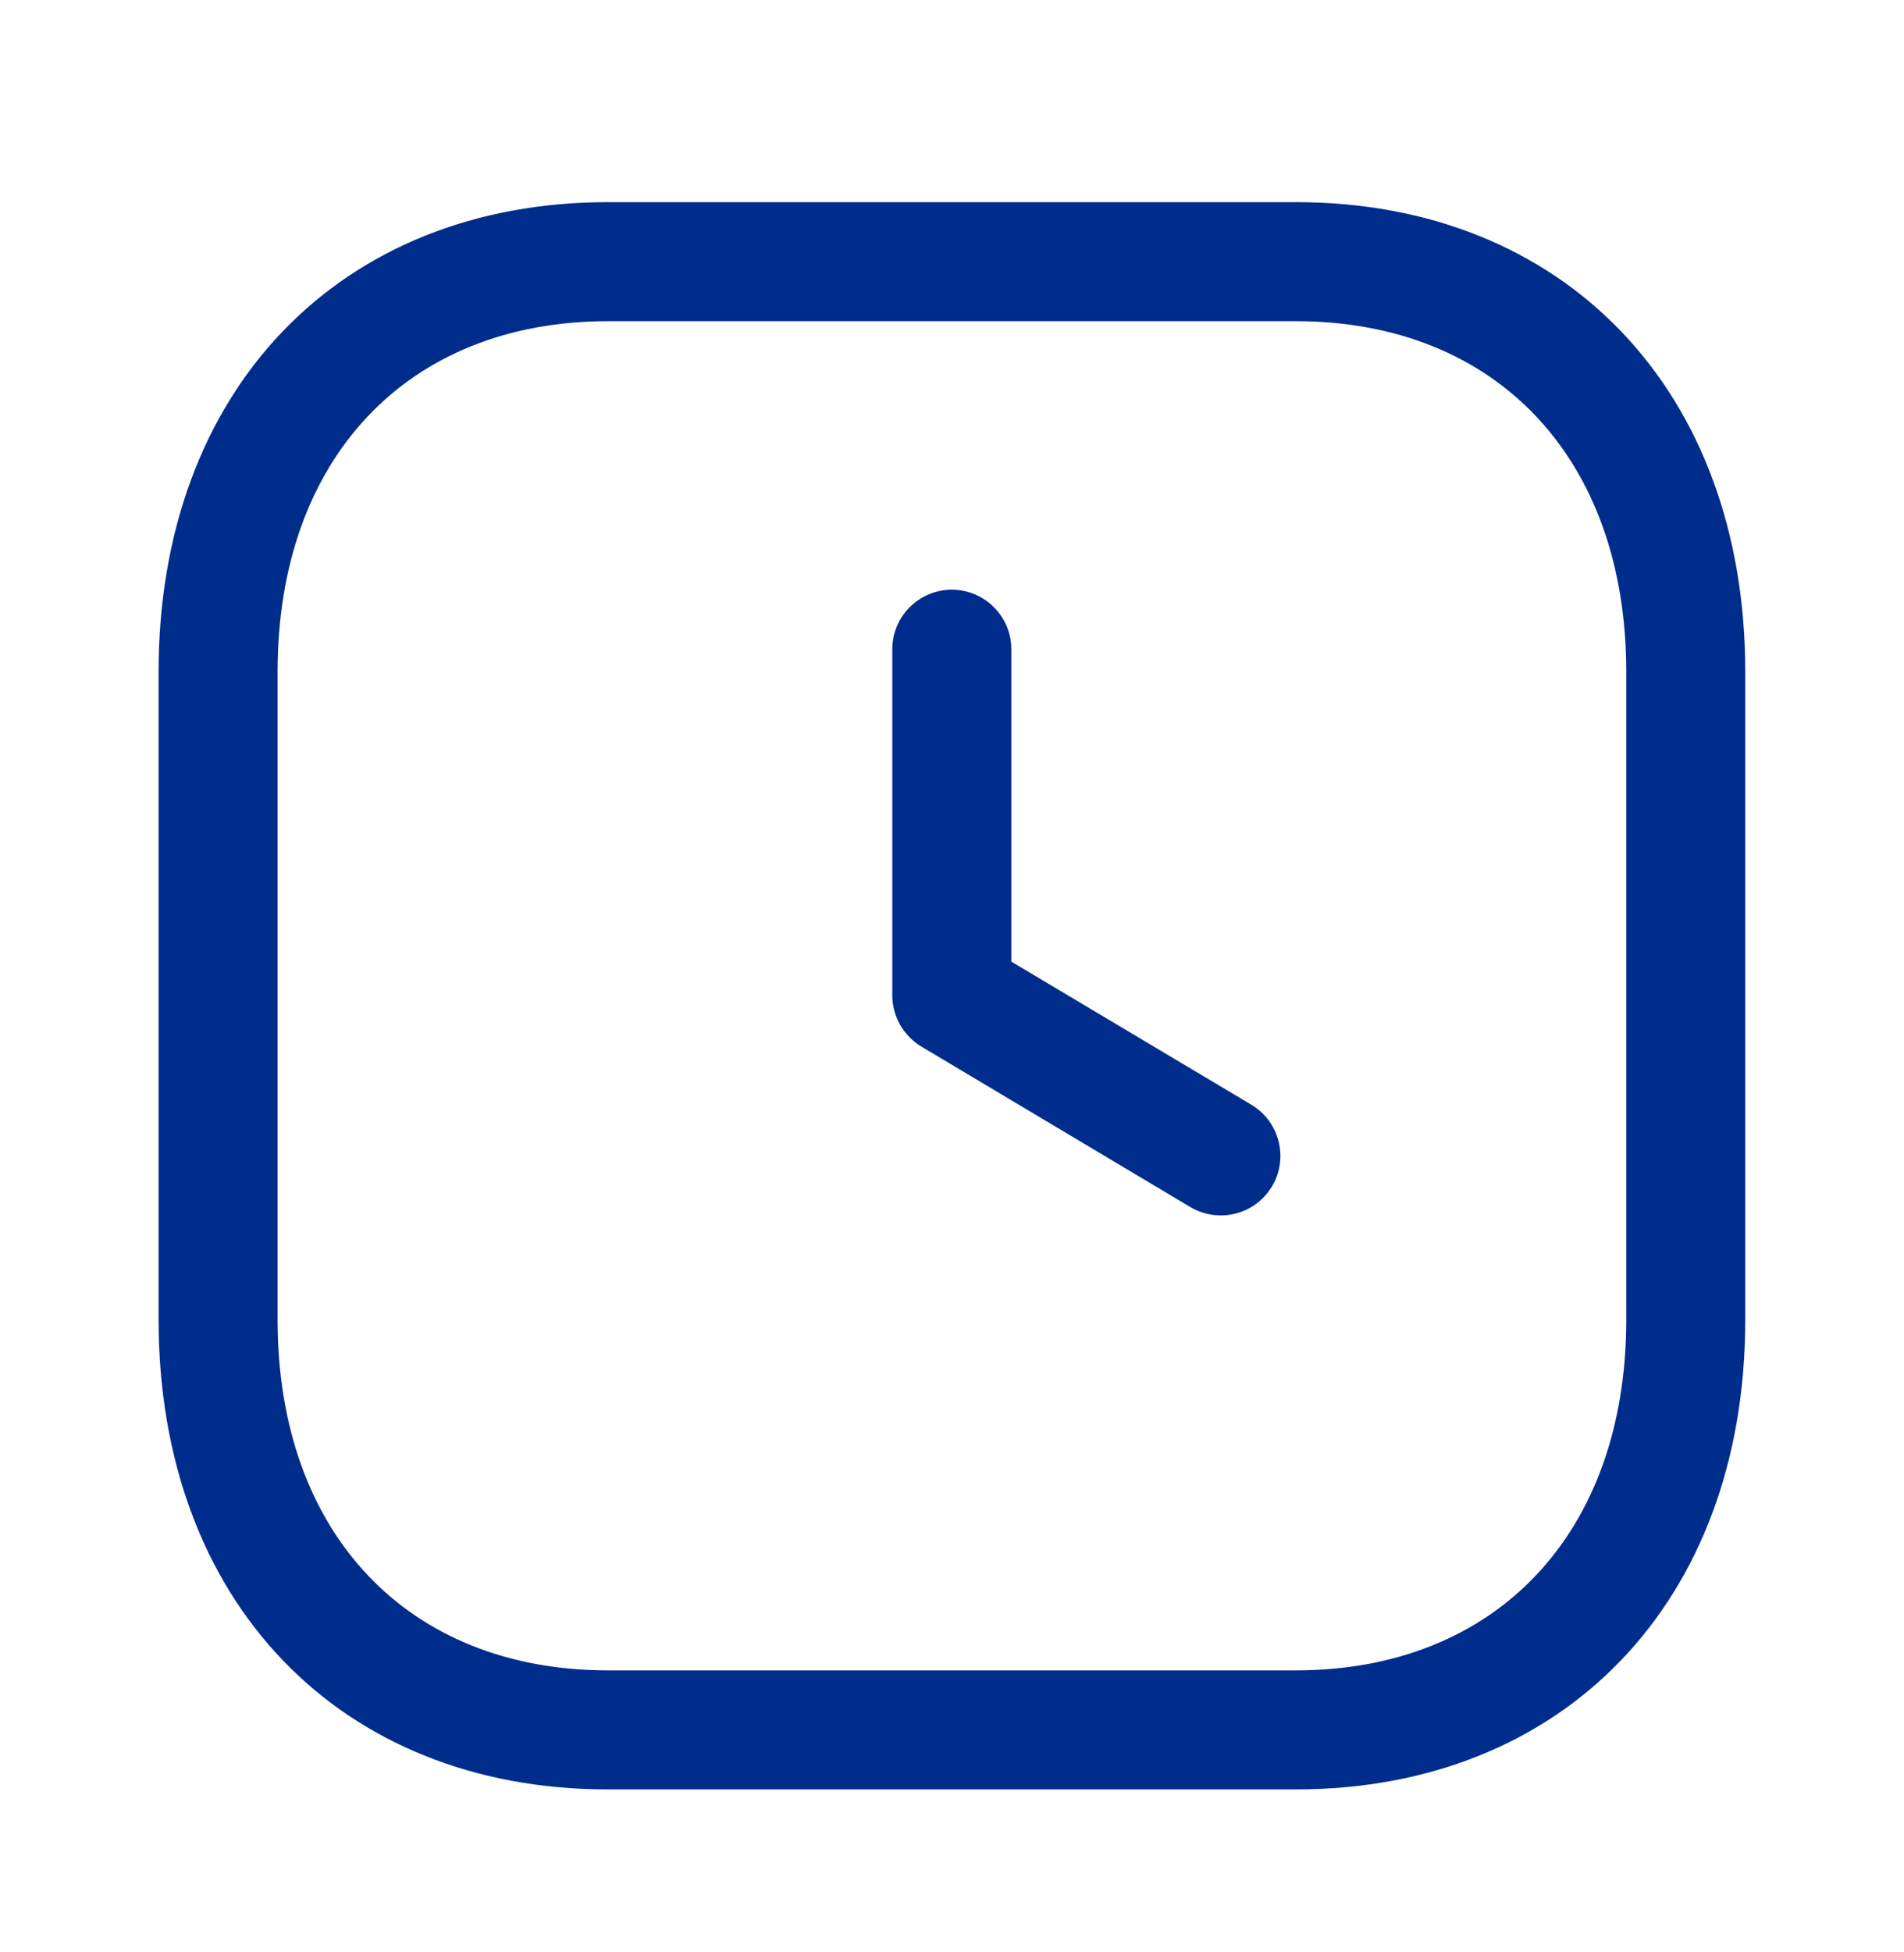 <svg width="40" height="41" viewBox="0 0 40 41" fill="none" xmlns="http://www.w3.org/2000/svg">
<path fill-rule="evenodd" clip-rule="evenodd" d="M12.774 6.745C8.557 6.745 5.832 9.633 5.832 14.105V27.718C5.832 32.19 8.557 35.078 12.774 35.078H27.22C31.439 35.078 34.165 32.19 34.165 27.718V14.105C34.165 9.633 31.44 6.745 27.222 6.745H12.774ZM27.22 37.578H12.774C7.125 37.578 3.332 33.615 3.332 27.718V14.105C3.332 8.208 7.125 4.245 12.774 4.245H27.222C32.87 4.245 36.665 8.208 36.665 14.105V27.718C36.665 33.615 32.87 37.578 27.22 37.578Z" fill="#002C8C"/>
<path fill-rule="evenodd" clip-rule="evenodd" d="M25.648 25.524C25.429 25.524 25.209 25.468 25.008 25.349L19.356 21.978C18.979 21.751 18.746 21.343 18.746 20.904V13.634C18.746 12.944 19.306 12.384 19.996 12.384C20.686 12.384 21.246 12.944 21.246 13.634V20.194L26.289 23.199C26.881 23.554 27.076 24.321 26.723 24.914C26.488 25.306 26.073 25.524 25.648 25.524Z" fill="#002C8C"/>
</svg>
